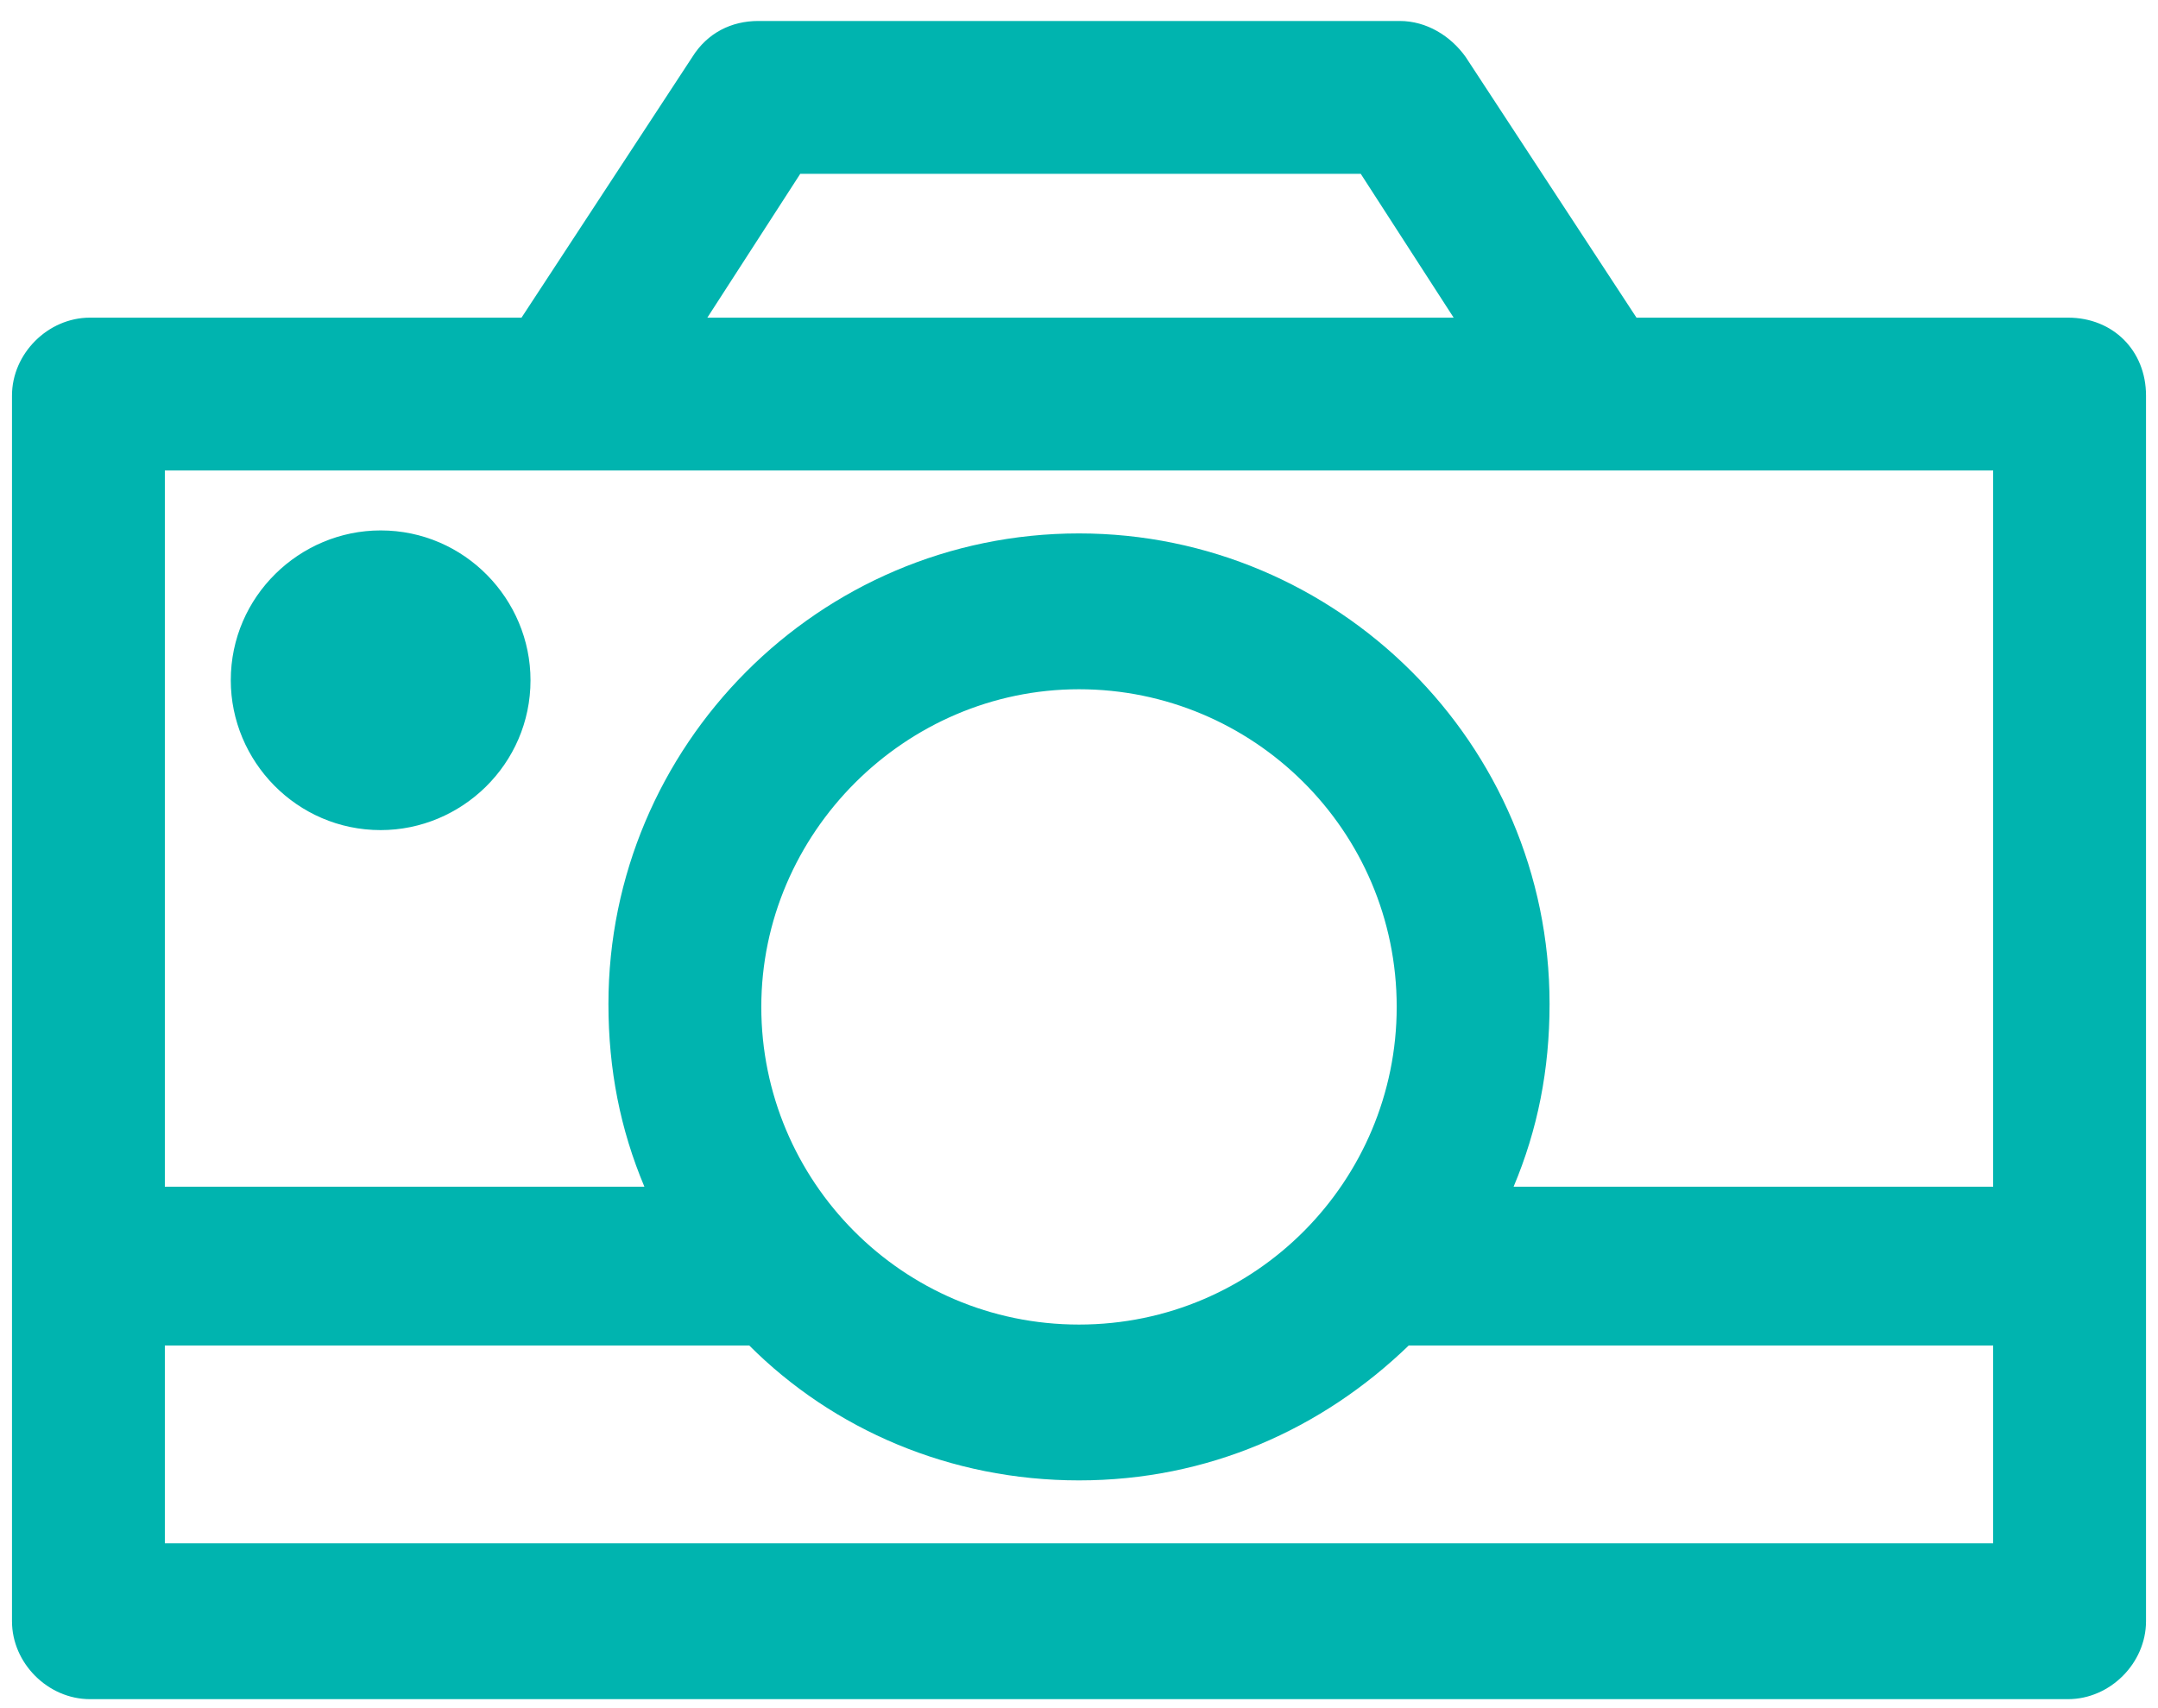 <?xml version="1.0" encoding="UTF-8"?>
<svg width="72px" height="57px" viewBox="0 0 72 57" version="1.1" xmlns="http://www.w3.org/2000/svg" xmlns:xlink="http://www.w3.org/1999/xlink">
    <title>noun_Camera_3767111</title>
    <g id="Page-1" stroke="none" stroke-width="1" fill="none" fill-rule="evenodd">
        <g id="noun_Camera_3767111" fill="#00B4AF" fill-rule="nonzero">
            <g id="Group">
                <path d="M69,10.6 L54.6,10.6 L48.9,1.9 C48.4,1.2 47.6,0.7 46.7,0.7 L25.3,0.7 C24.4,0.7 23.6,1.1 23.1,1.9 L17.4,10.6 L3,10.6 C1.6,10.6 0.4,11.8 0.4,13.2 L0.4,54.1 C0.4,55.5 1.6,56.7 3,56.7 L69,56.7 C70.4,56.7 71.6,55.5 71.6,54.1 L71.6,13.2 C71.6,11.7 70.5,10.6 69,10.6 Z M26.7,5.8 L45.4,5.8 L48.5,10.6 L23.6,10.6 L26.7,5.8 Z M18.8,15.7 L53.2,15.7 L66.5,15.7 L66.5,39.6 L50.5,39.6 C51.3,37.7 51.7,35.7 51.7,33.5 C51.7,24.8 44.6,17.8 36,17.8 C27.3,17.8 20.3,24.9 20.3,33.5 C20.3,35.7 20.7,37.7 21.5,39.6 L5.5,39.6 L5.5,15.7 L18.8,15.7 Z M25.4,33.6 C25.4,27.8 30.2,23 36,23 C41.8,23 46.6,27.7 46.6,33.6 C46.6,39.4 41.9,44.2 36,44.2 C30.1,44.2 25.4,39.4 25.4,33.6 Z M5.5,51.5 L5.5,44.9 L25,44.9 C27.8,47.7 31.7,49.4 36,49.4 C40.3,49.4 44.1,47.7 47,44.9 L66.5,44.9 L66.5,51.5 L5.5,51.5 Z" id="Shape"></path>
                <path d="M12.7,27.7 C15.4,27.7 17.7,25.5 17.7,22.7 C17.7,20 15.5,17.7 12.7,17.7 C10,17.7 7.7,19.9 7.7,22.7 C7.7,25.4 9.9,27.7 12.7,27.7 Z" id="Path"></path>
            </g>
        </g>
    </g>
</svg>